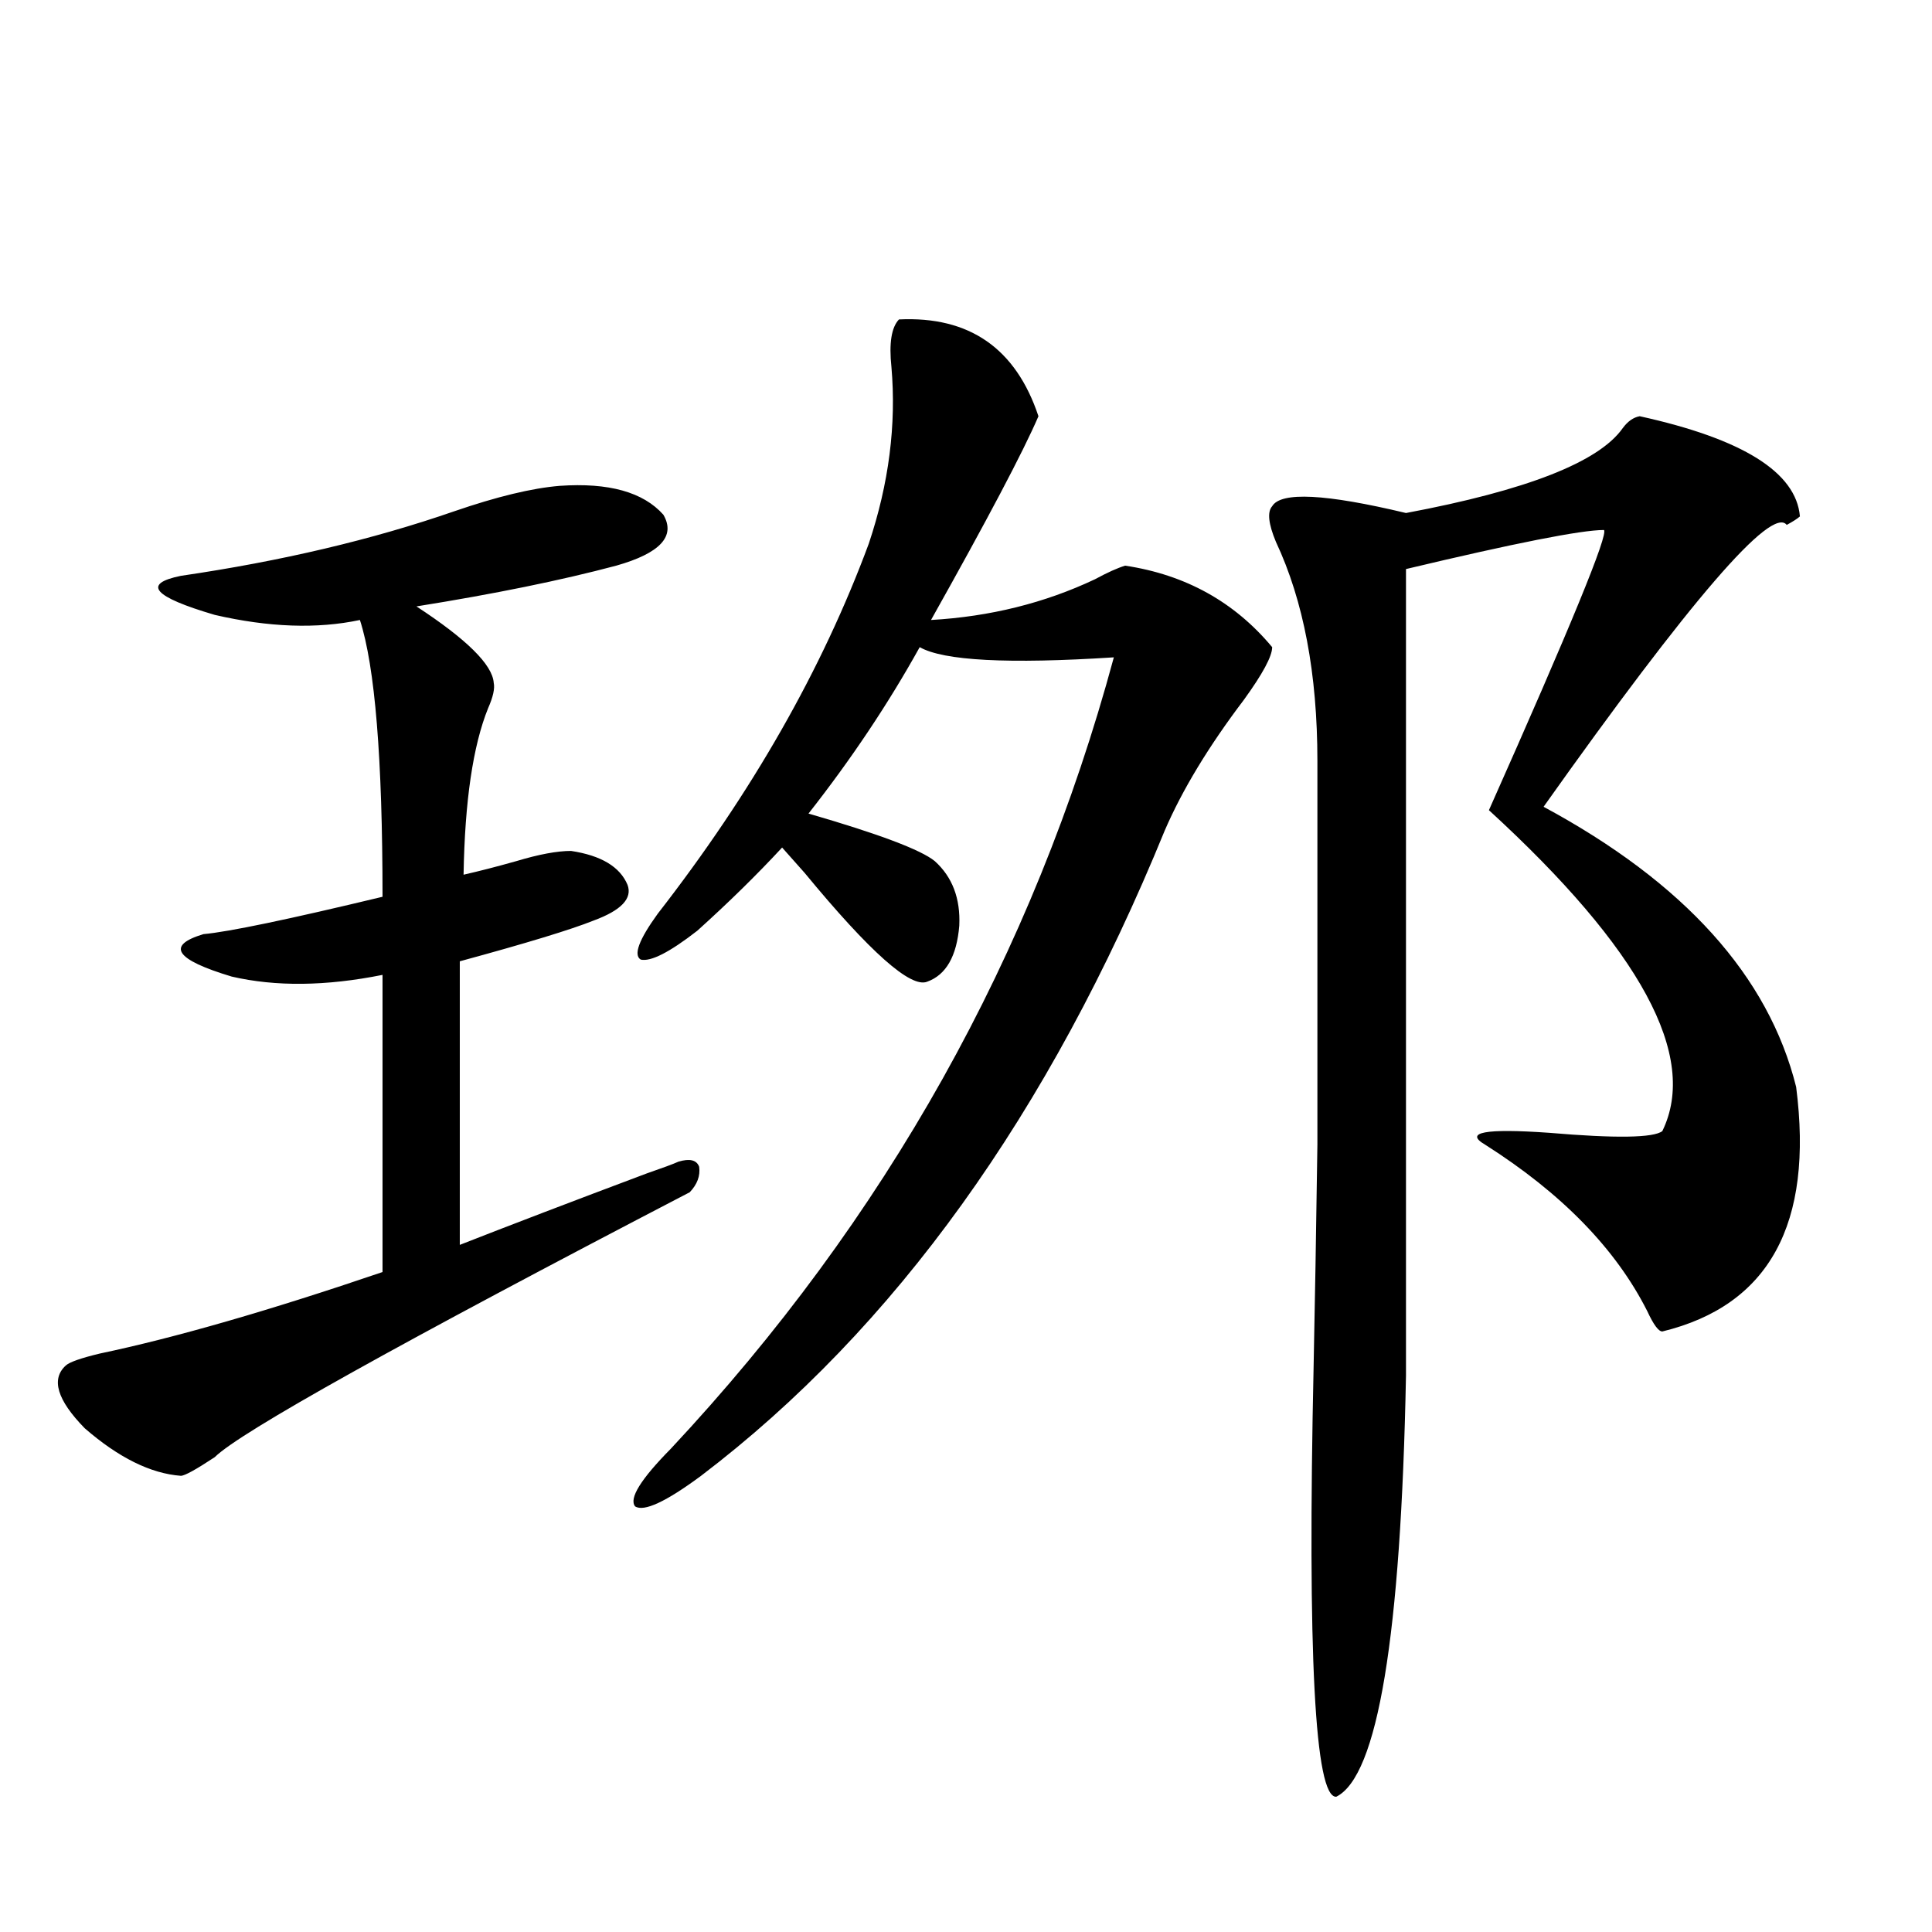<?xml version="1.0" encoding="utf-8"?>
<!-- Generator: Adobe Illustrator 16.0.0, SVG Export Plug-In . SVG Version: 6.00 Build 0)  -->
<!DOCTYPE svg PUBLIC "-//W3C//DTD SVG 1.1//EN" "http://www.w3.org/Graphics/SVG/1.1/DTD/svg11.dtd">
<svg version="1.1" id="图层_1" xmlns="http://www.w3.org/2000/svg" xmlns:xlink="http://www.w3.org/1999/xlink" x="0px" y="0px"
	 width="1000px" height="1000px" viewBox="0 0 1000 1000" enable-background="new 0 0 1000 1000" xml:space="preserve">
<path d="M289.7,251.473c25.365-1.758,43.246,3.228,53.657,14.941c6.494,11.138-1.631,19.927-24.39,26.367
	c-28.627,7.622-63.093,14.653-103.412,21.094c26.006,17.001,39.344,30.185,39.999,39.551c0.641,2.938-0.335,7.333-2.927,13.184
	c-7.805,19.336-12.042,48.052-12.683,86.133c7.805-1.758,16.905-4.093,27.316-7.031c11.707-3.516,21.128-5.273,28.292-5.273
	c15.609,2.349,25.365,8.212,29.268,17.578c2.592,7.031-3.262,13.184-17.561,18.457c-11.707,4.696-34.801,11.728-69.267,21.094
	v146.777c25.365-9.956,57.56-22.261,96.583-36.914c8.445-2.925,13.979-4.972,16.585-6.152c5.854-1.758,9.421-0.879,10.731,2.637
	c0.641,4.696-0.976,9.091-4.878,13.184C206.12,695.622,124.171,741.325,111.168,754.207c-9.756,6.454-15.609,9.668-17.561,9.668
	c-15.609-1.167-32.194-9.366-49.755-24.609c-14.313-14.64-17.561-25.488-9.756-32.52c1.951-1.758,7.805-3.804,17.561-6.152
	c39.023-8.198,87.803-22.261,146.338-42.188V504.598c-29.268,5.864-55.288,6.152-78.047,0.879
	c-29.268-8.789-34.146-16.108-14.634-21.973c13.003-1.167,43.901-7.608,92.681-19.336c0-71.479-3.902-119.229-11.707-143.262
	c-22.118,4.696-47.163,3.817-75.12-2.637c-31.874-9.366-37.728-16.108-17.561-20.215c52.026-7.608,99.175-18.745,141.46-33.398
	C257.171,257.048,275.387,252.653,289.7,251.473z M465.306,165.34c36.417-1.758,60.486,14.941,72.193,50.098
	c-7.805,18.169-26.341,53.325-55.608,105.469c30.563-1.758,58.855-8.789,84.876-21.094c6.494-3.516,11.707-5.851,15.609-7.031
	c31.219,4.696,56.584,18.759,76.096,42.188c0,4.696-4.878,13.774-14.634,27.246c-18.216,24.032-31.874,46.582-40.975,67.676
	C543.018,576.38,463.02,687.712,362.869,763.875c-18.216,13.485-29.603,18.759-34.146,15.82
	c-3.262-4.093,2.927-14.063,18.536-29.883c111.217-118.94,187.633-255.46,229.263-409.57c-54.633,3.516-88.138,1.758-100.485-5.273
	c-16.265,29.306-35.456,58.008-57.56,86.133c36.417,10.547,58.2,18.759,65.364,24.609c9.101,8.212,13.323,19.336,12.683,33.398
	c-1.311,15.82-6.829,25.488-16.585,29.004c-8.46,3.516-29.603-15.229-63.413-56.25c-5.213-5.851-9.115-10.245-11.707-13.184
	c-13.018,14.063-27.651,28.427-43.901,43.066c-14.313,11.138-24.069,16.122-29.268,14.941c-3.902-2.335-0.976-10.245,8.78-23.73
	c48.779-62.69,85.196-126.563,109.266-191.602c10.396-31.05,14.299-61.523,11.707-91.406
	C460.093,177.645,461.403,169.446,465.306,165.34z M848.711,215.438c53.322,11.728,80.974,29.004,82.925,51.855
	c-1.311,1.181-3.582,2.637-6.829,4.395c-7.805-9.956-49.755,38.672-125.851,145.898c72.834,39.263,116.415,87.603,130.729,145.02
	c9.101,70.903-13.993,113.091-69.267,126.563c-1.951,0-4.558-3.516-7.805-10.547c-16.265-32.218-44.236-60.933-83.9-86.133
	c-11.066-6.44,0-8.487,33.17-6.152c34.466,2.938,53.978,2.637,58.535-0.879c18.856-38.672-11.066-94.043-89.754-166.113
	c42.271-94.922,62.103-143.262,59.511-145.02c-11.707,0-45.853,6.743-102.437,20.215v417.48
	c-2.606,134.761-14.634,207.422-36.097,217.969c-11.066,0.577-14.969-73.828-11.707-223.242c0.641-30.46,1.296-68.555,1.951-114.258
	c0-22.261,0-48.34,0-78.223c0-24.609,0-64.737,0-120.41c0-45.112-7.164-82.905-21.463-113.379
	c-3.902-9.366-4.558-15.519-1.951-18.457c4.543-7.608,27.637-6.44,69.267,3.516c62.438-11.714,99.83-26.367,112.192-43.945
	C842.522,218.074,845.449,216.028,848.711,215.438z"/>
</svg>
